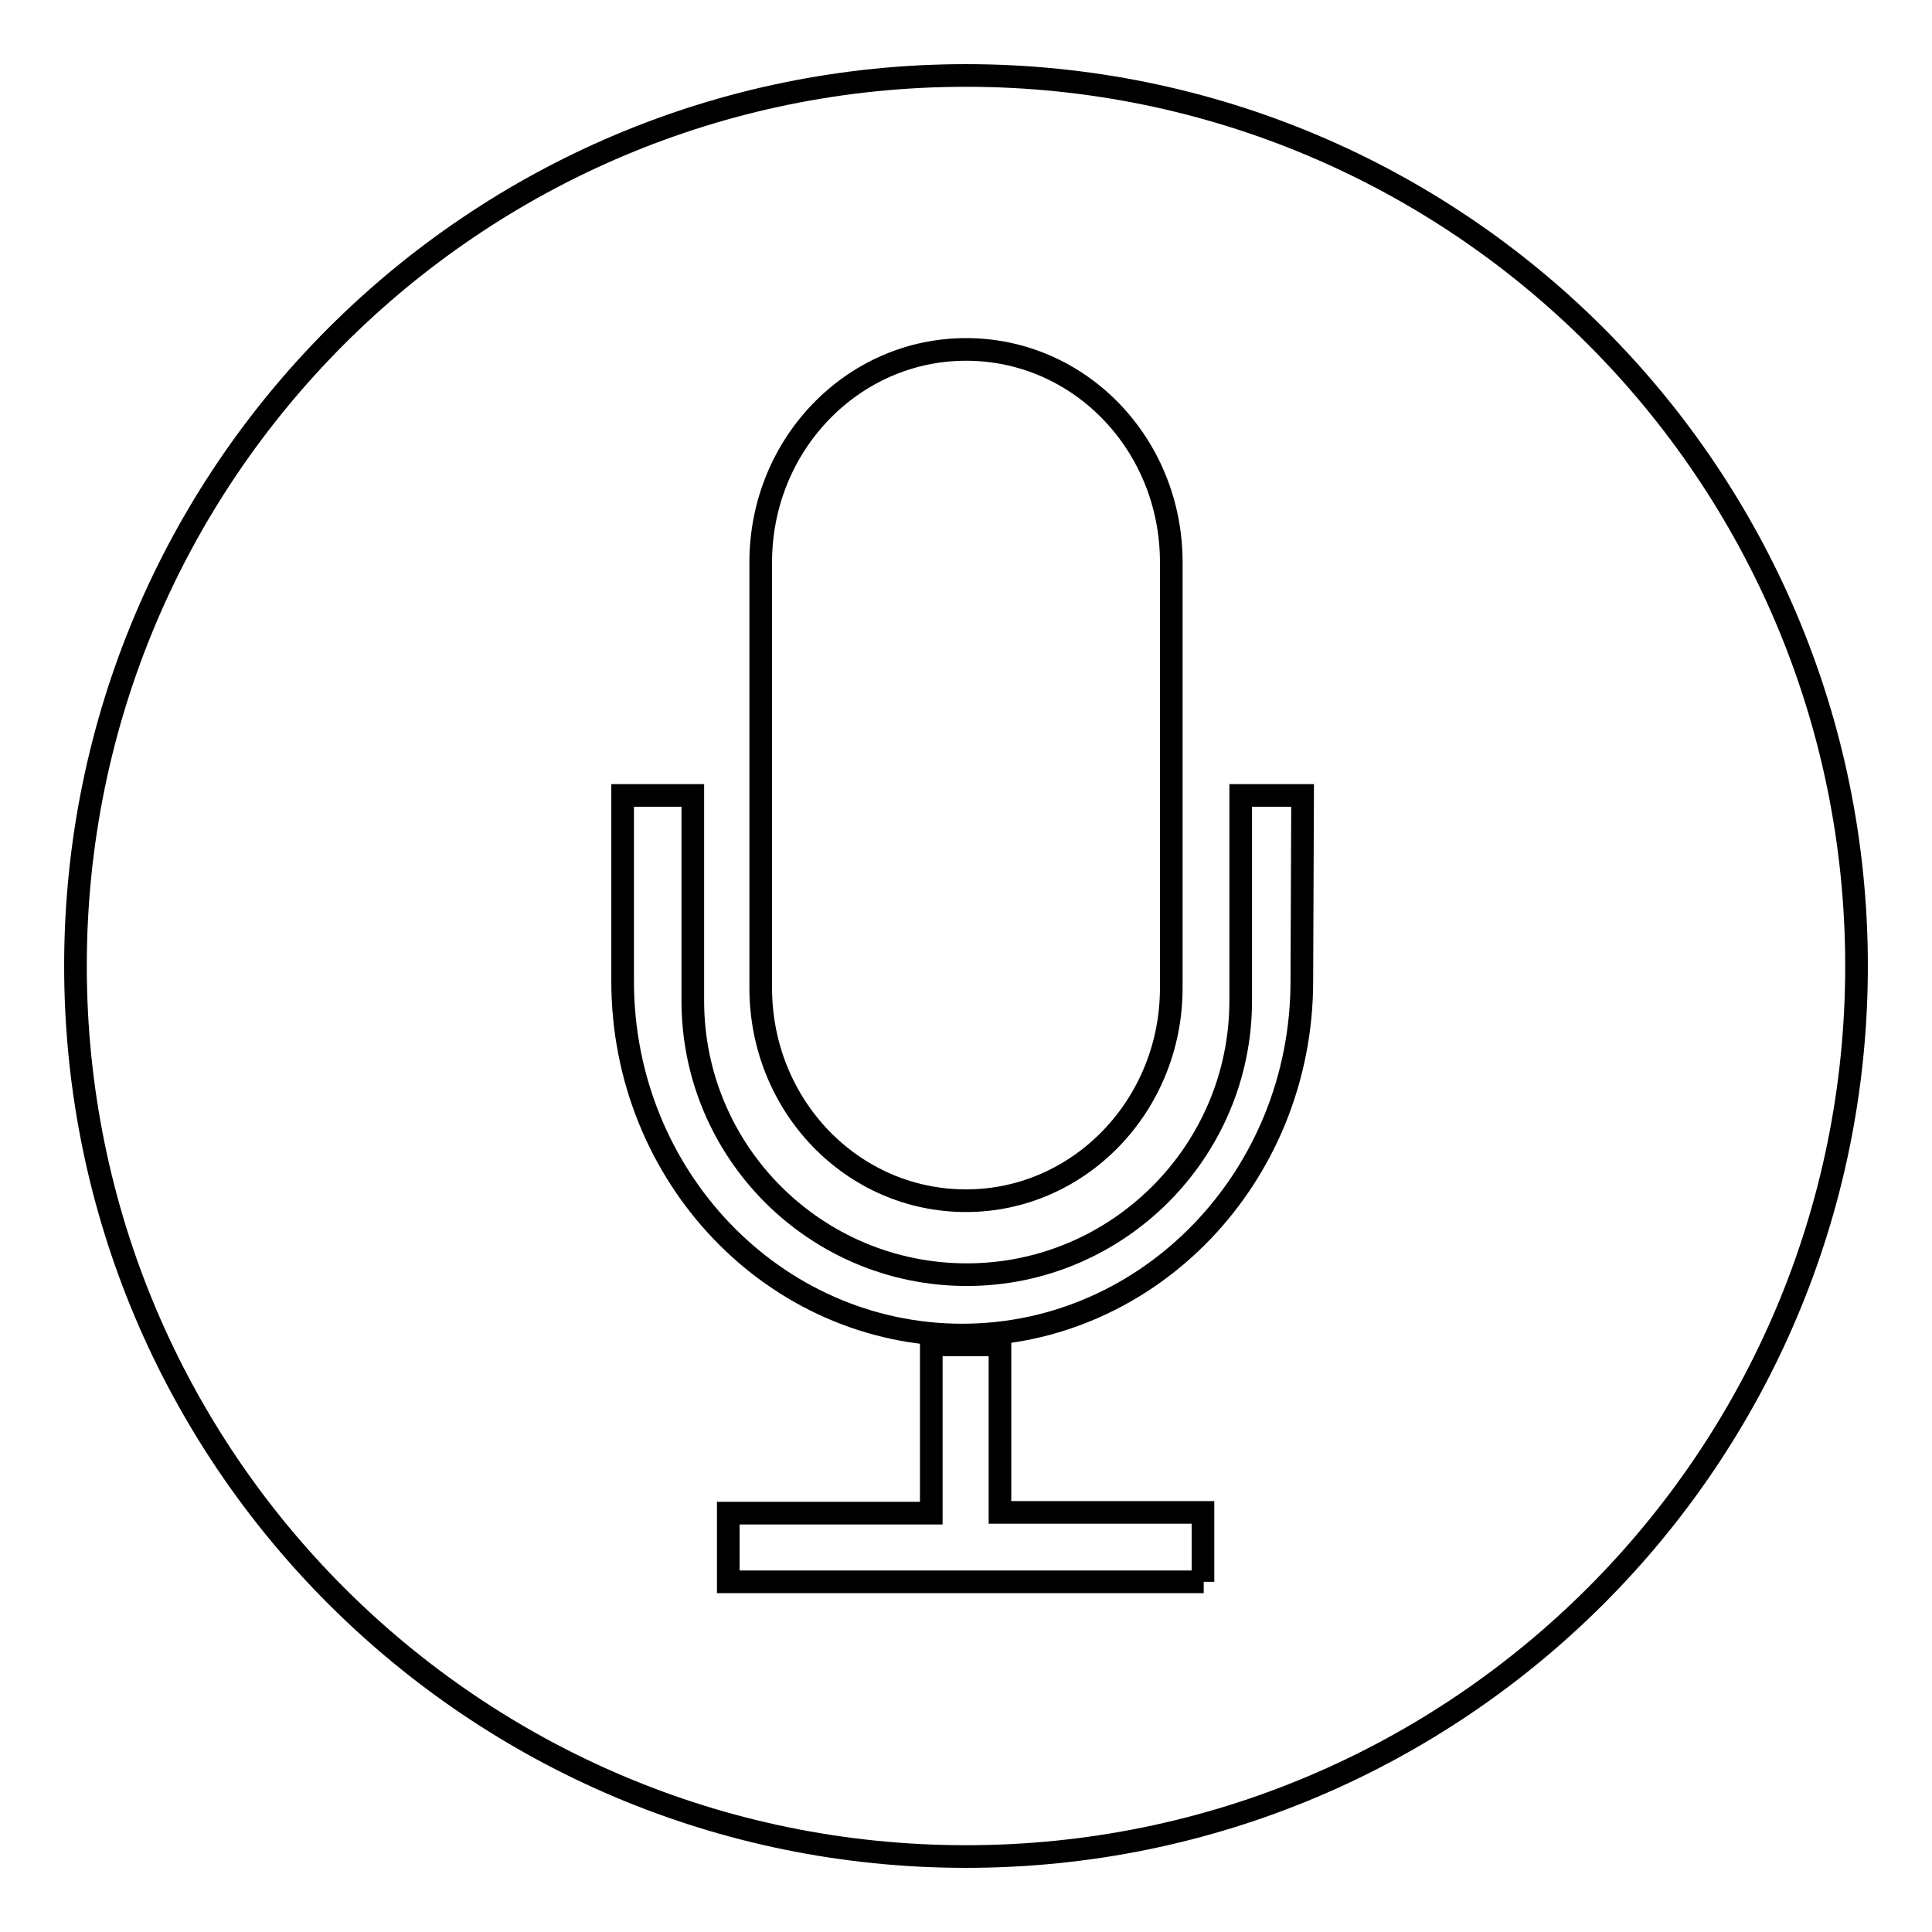 <?xml version="1.0" encoding="utf-8"?>
<!-- Svg Vector Icons : http://www.onlinewebfonts.com/icon -->
<!DOCTYPE svg PUBLIC "-//W3C//DTD SVG 1.1//EN" "http://www.w3.org/Graphics/SVG/1.1/DTD/svg11.dtd">
<svg version="1.1" xmlns="http://www.w3.org/2000/svg" xmlns:xlink="http://www.w3.org/1999/xlink" x="0px" y="0px" viewBox="0 0 256 256" enable-background="new 0 0 256 256" xml:space="preserve">
<g><g><path stroke-width="3" fill-opacity="0" stroke="#000000"  d="M128,10C62.8,10,10,62.8,10,128c0,65.2,52.8,118,118,118c65.2,0,118-52.8,118-118C246,62.8,193.2,10,128,10z M100.8,74.5c0-15.6,12.2-28.2,27.2-28.2c15.1,0,27.2,12.6,27.2,28.2v56.4c0,15.6-12.2,28.2-27.2,28.2c-15.1,0-27.2-12.6-27.2-28.2V74.5z M159.5,209.6h-63v-9.1h26.9v-22.3l9.1,0v22.2h26.9V209.6z M172.5,130c0,25.9-20.2,46.9-45,46.9c-24.9,0-45-21-45-46.9v-24.6h9.3v27.2c0,20.1,16.3,36.3,36.3,36.3s36.3-16.3,36.3-36.3v-27.2h8.2L172.5,130L172.5,130z"/></g></g>
</svg>